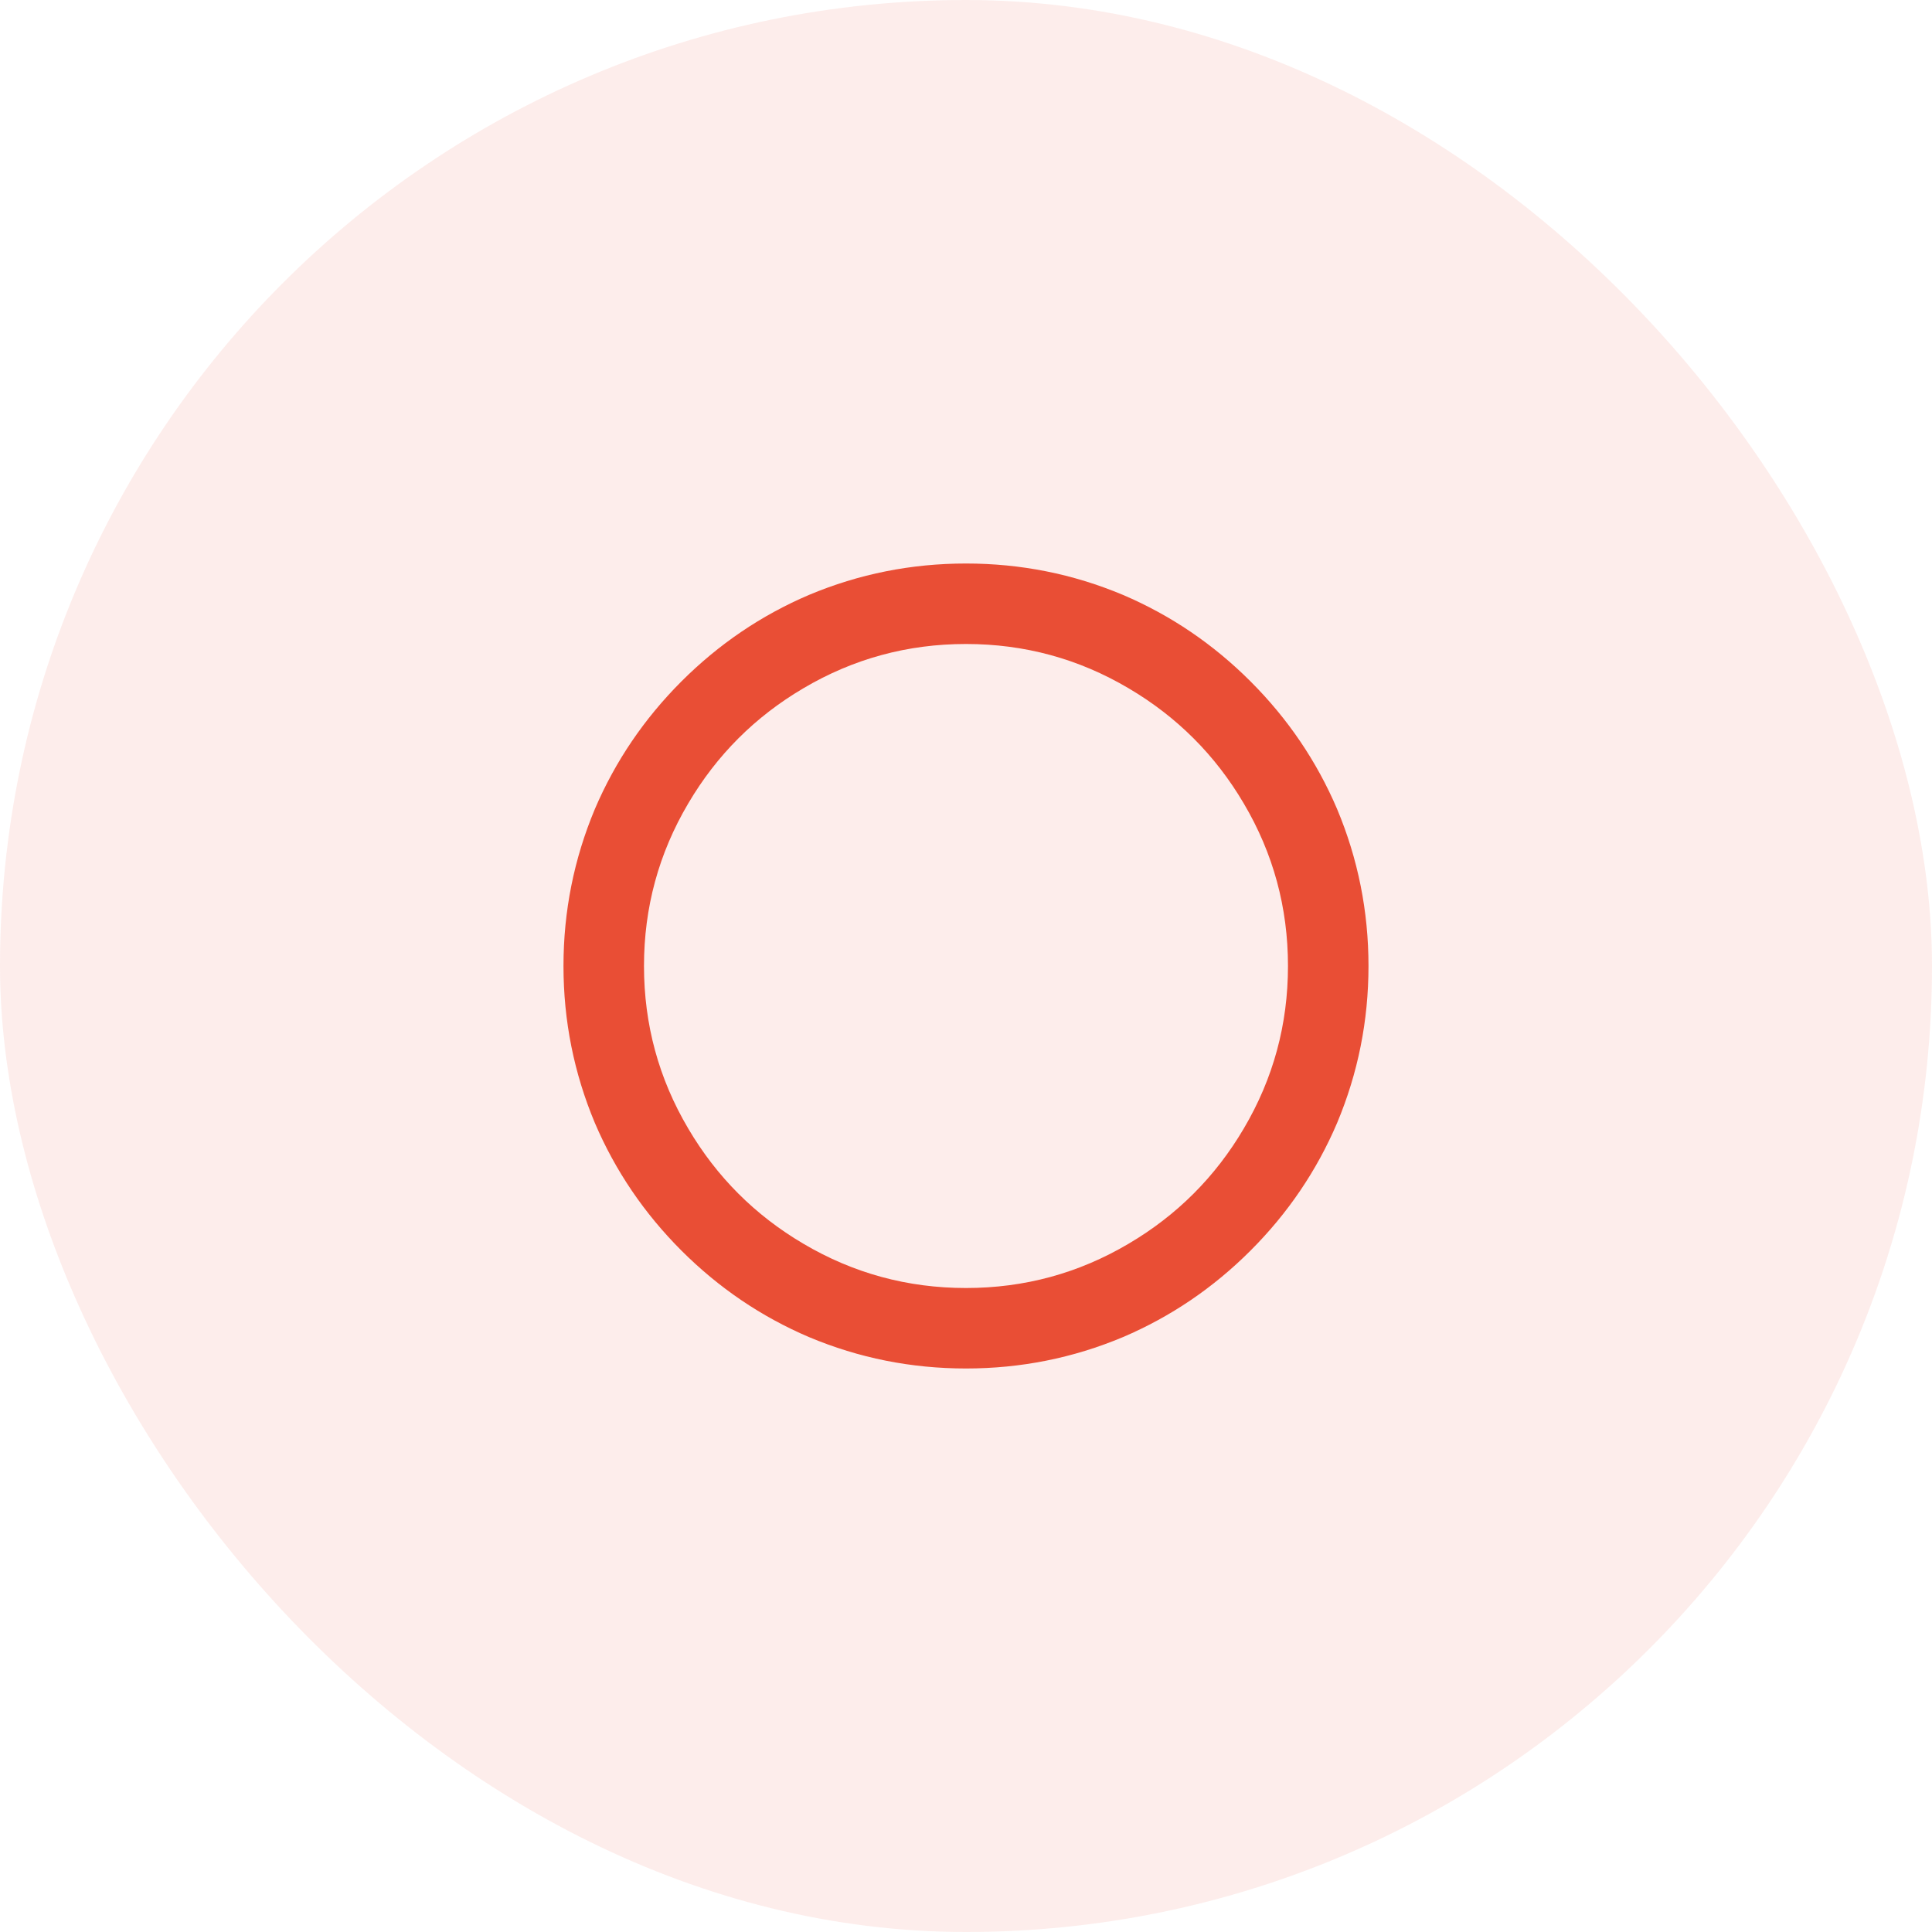 <?xml version="1.0" encoding="UTF-8"?> <svg xmlns="http://www.w3.org/2000/svg" width="64" height="64" viewBox="0 0 64 64" fill="none"><rect width="64" height="64" rx="32" fill="#E94E35" fill-opacity="0.1"></rect><path d="M32 45.333C30.186 45.333 28.453 44.987 26.8 44.293C25.218 43.618 23.809 42.662 22.573 41.427C21.338 40.191 20.382 38.782 19.706 37.2C19.013 35.547 18.666 33.813 18.666 32C18.666 30.187 19.013 28.453 19.706 26.8C20.382 25.218 21.338 23.809 22.573 22.573C23.809 21.338 25.218 20.382 26.8 19.707C28.453 19.013 30.186 18.667 32 18.667C33.813 18.667 35.547 19.013 37.2 19.707C38.782 20.382 40.191 21.338 41.426 22.573C42.662 23.809 43.618 25.218 44.293 26.8C44.986 28.453 45.333 30.187 45.333 32C45.333 33.813 44.986 35.547 44.293 37.2C43.618 38.782 42.662 40.191 41.426 41.427C40.191 42.662 38.782 43.618 37.2 44.293C35.547 44.987 33.813 45.333 32 45.333ZM32 42.667C33.938 42.667 35.733 42.178 37.386 41.2C38.986 40.258 40.258 38.987 41.2 37.387C42.178 35.733 42.666 33.938 42.666 32C42.666 30.062 42.178 28.267 41.2 26.613C40.258 25.013 38.986 23.742 37.386 22.8C35.733 21.822 33.938 21.333 32 21.333C30.062 21.333 28.267 21.822 26.613 22.8C25.013 23.742 23.742 25.013 22.8 26.613C21.822 28.267 21.333 30.062 21.333 32C21.333 33.938 21.822 35.733 22.8 37.387C23.742 38.987 25.013 40.258 26.613 41.2C28.267 42.178 30.062 42.667 32 42.667Z" fill="#E94E35"></path></svg> 